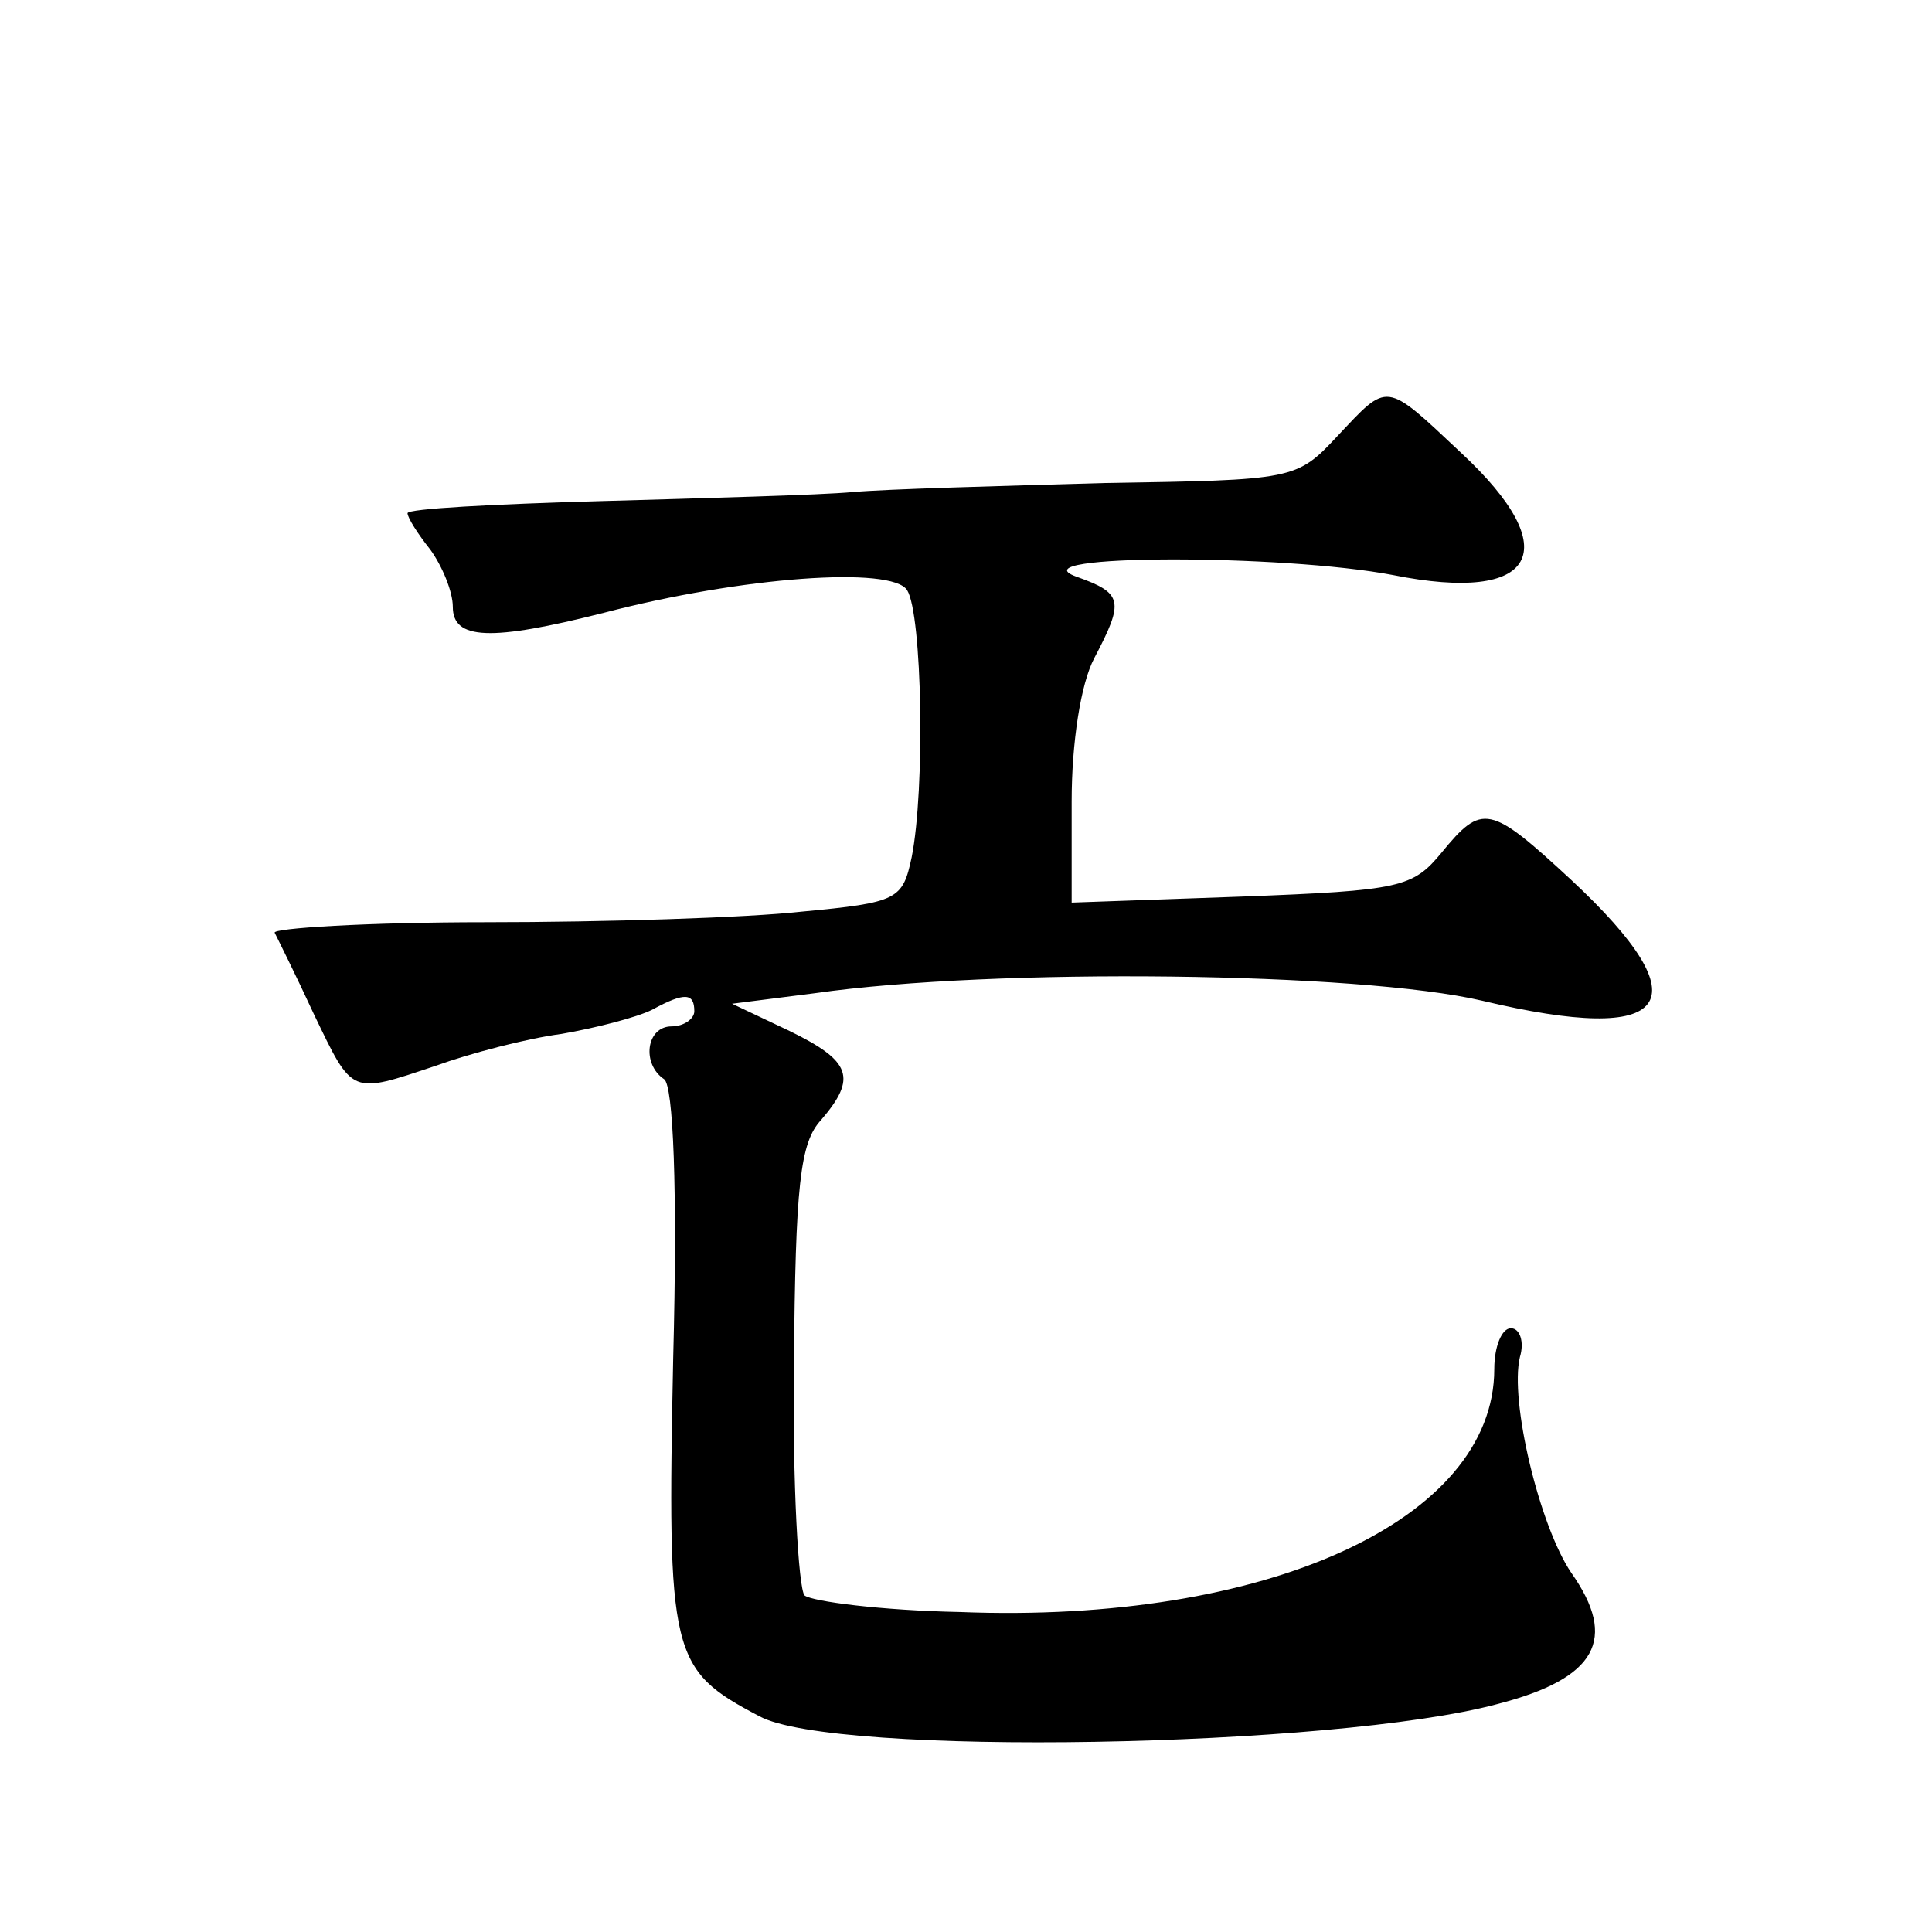 <?xml version="1.0" standalone="no"?>
<!DOCTYPE svg PUBLIC "-//W3C//DTD SVG 20010904//EN"
 "http://www.w3.org/TR/2001/REC-SVG-20010904/DTD/svg10.dtd">
<svg version="1.0" xmlns="http://www.w3.org/2000/svg"
 width="128pt" height="128pt" viewBox="0 0 128 128"
 preserveAspectRatio="xMidYMid meet">
<g transform="translate(0,128) scale(0.1,-0.1)"
fill="#0" stroke="none">
<path d="M886 991 c-27 -29 -29 -29 -154 -31 -70 -2 -145 -4 -167 -6 -22 -2 -97
-4 -167 -6 -71 -2 -128 -5 -128 -8 0 -3 7 -14 15 -24 8 -11 15 -28 15 -38 0 -22
25 -23 100 -4 92 24 191 31 201 15 10 -16 12 -132 3 -177 -6 -28 -9 -30 -73 -36
-36 -4 -130 -7 -209 -7 -79 0 -142 -4 -140 -7 2 -4 14 -28 26 -54 26 -54 24 -53
81 -34 22 8 60 18 83 21 23 4 50 11 60 16 22 12 28 11 28 -1 0 -5 -7 -10 -15 -10
-17 0 -20 -25 -5 -35 6 -4 9 -72 6 -185 -4 -197 -2 -206 57 -237 49 -27 381 -21
489 8 66 17 80 43 49 87 -21 31 -41 114 -34 143 3 10 0 19 -6 19 -6 0 -11 -12 -11
-27 0 -100 -151 -169 -354 -161 -52 1 -98 7 -103 11 -4 5 -8 74 -7 153 1 119 4
147 18 162 24 28 20 39 -21 59 l-38 18 55 7 c119 17 361 14 442 -5 126 -30 147
-2 59 80 -54 50 -59 51 -86 18 -19 -23 -27 -25 -132 -29 l-113 -4 0 67 c0 39 6
78 15 95 20 38 19 43 -12 54 -41 15 137 15 210 1 95 -19 115 16 45 81 -51 48 -48
47 -82 11z"/>
</g>
</svg>
